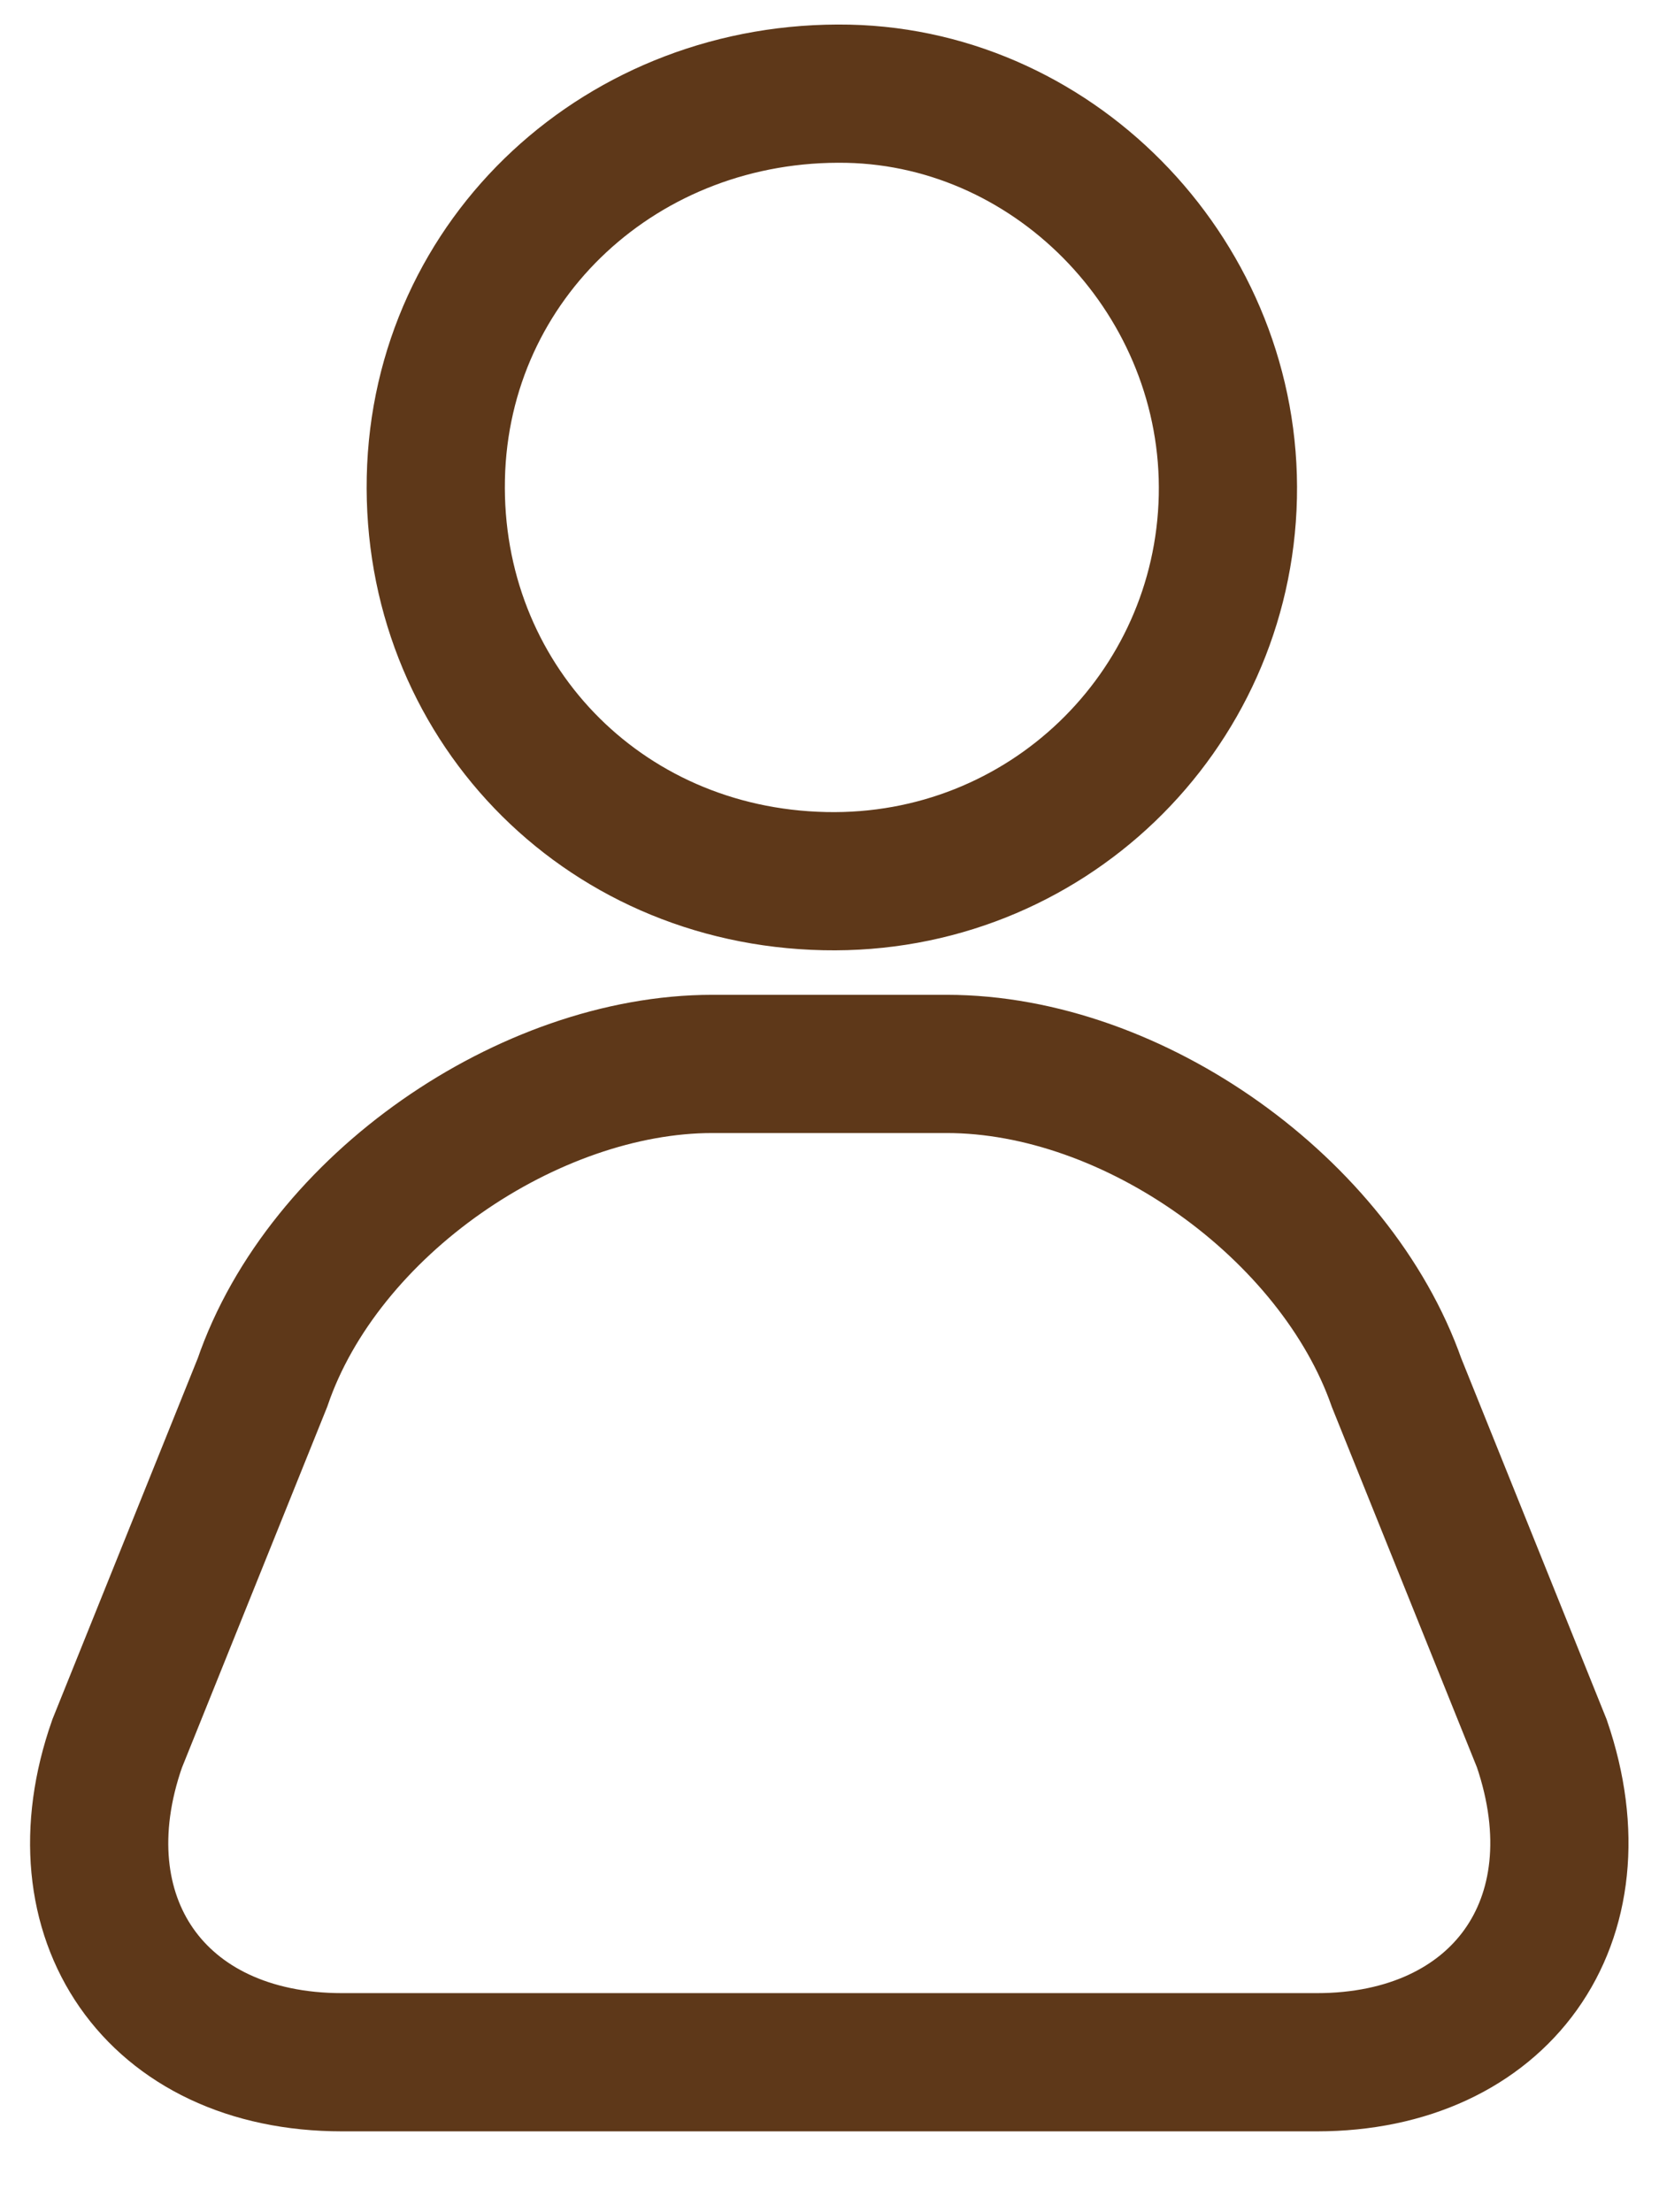 <?xml version="1.0" encoding="utf-8"?>
<!-- Generator: Adobe Illustrator 24.1.3, SVG Export Plug-In . SVG Version: 6.00 Build 0)  -->
<svg version="1.1" id="レイヤー_1" xmlns="http://www.w3.org/2000/svg" xmlns:xlink="http://www.w3.org/1999/xlink" x="0px"
	 y="0px" viewBox="0 0 35.4 47.2" style="enable-background:new 0 0 35.4 47.2;" xml:space="preserve">
<style type="text/css">
	.st0{fill:none;stroke:#5E3819;stroke-width:2.949;stroke-miterlimit:10;}
</style>
<g>
	<path class="st0" d="M17.6,18.8c-4.8-0.1-8.4-3.9-8.3-8.6c0.1-4.7,4-8.3,8.8-8.2c4.5,0.1,8.2,4,8.1,8.6
		C26.1,15.2,22.3,18.9,17.6,18.8z"/>
	<path class="st0" d="M29.8,29.5c-1.3-3.7-5.6-6.8-9.6-6.8h-5c-3.9,0-8.3,3-9.6,6.8l-3.1,7.7C1.2,40.9,3.3,44,7.3,44h20.8
		c3.9,0,6.1-3,4.8-6.8L29.8,29.5z"/>
</g>
</svg>

